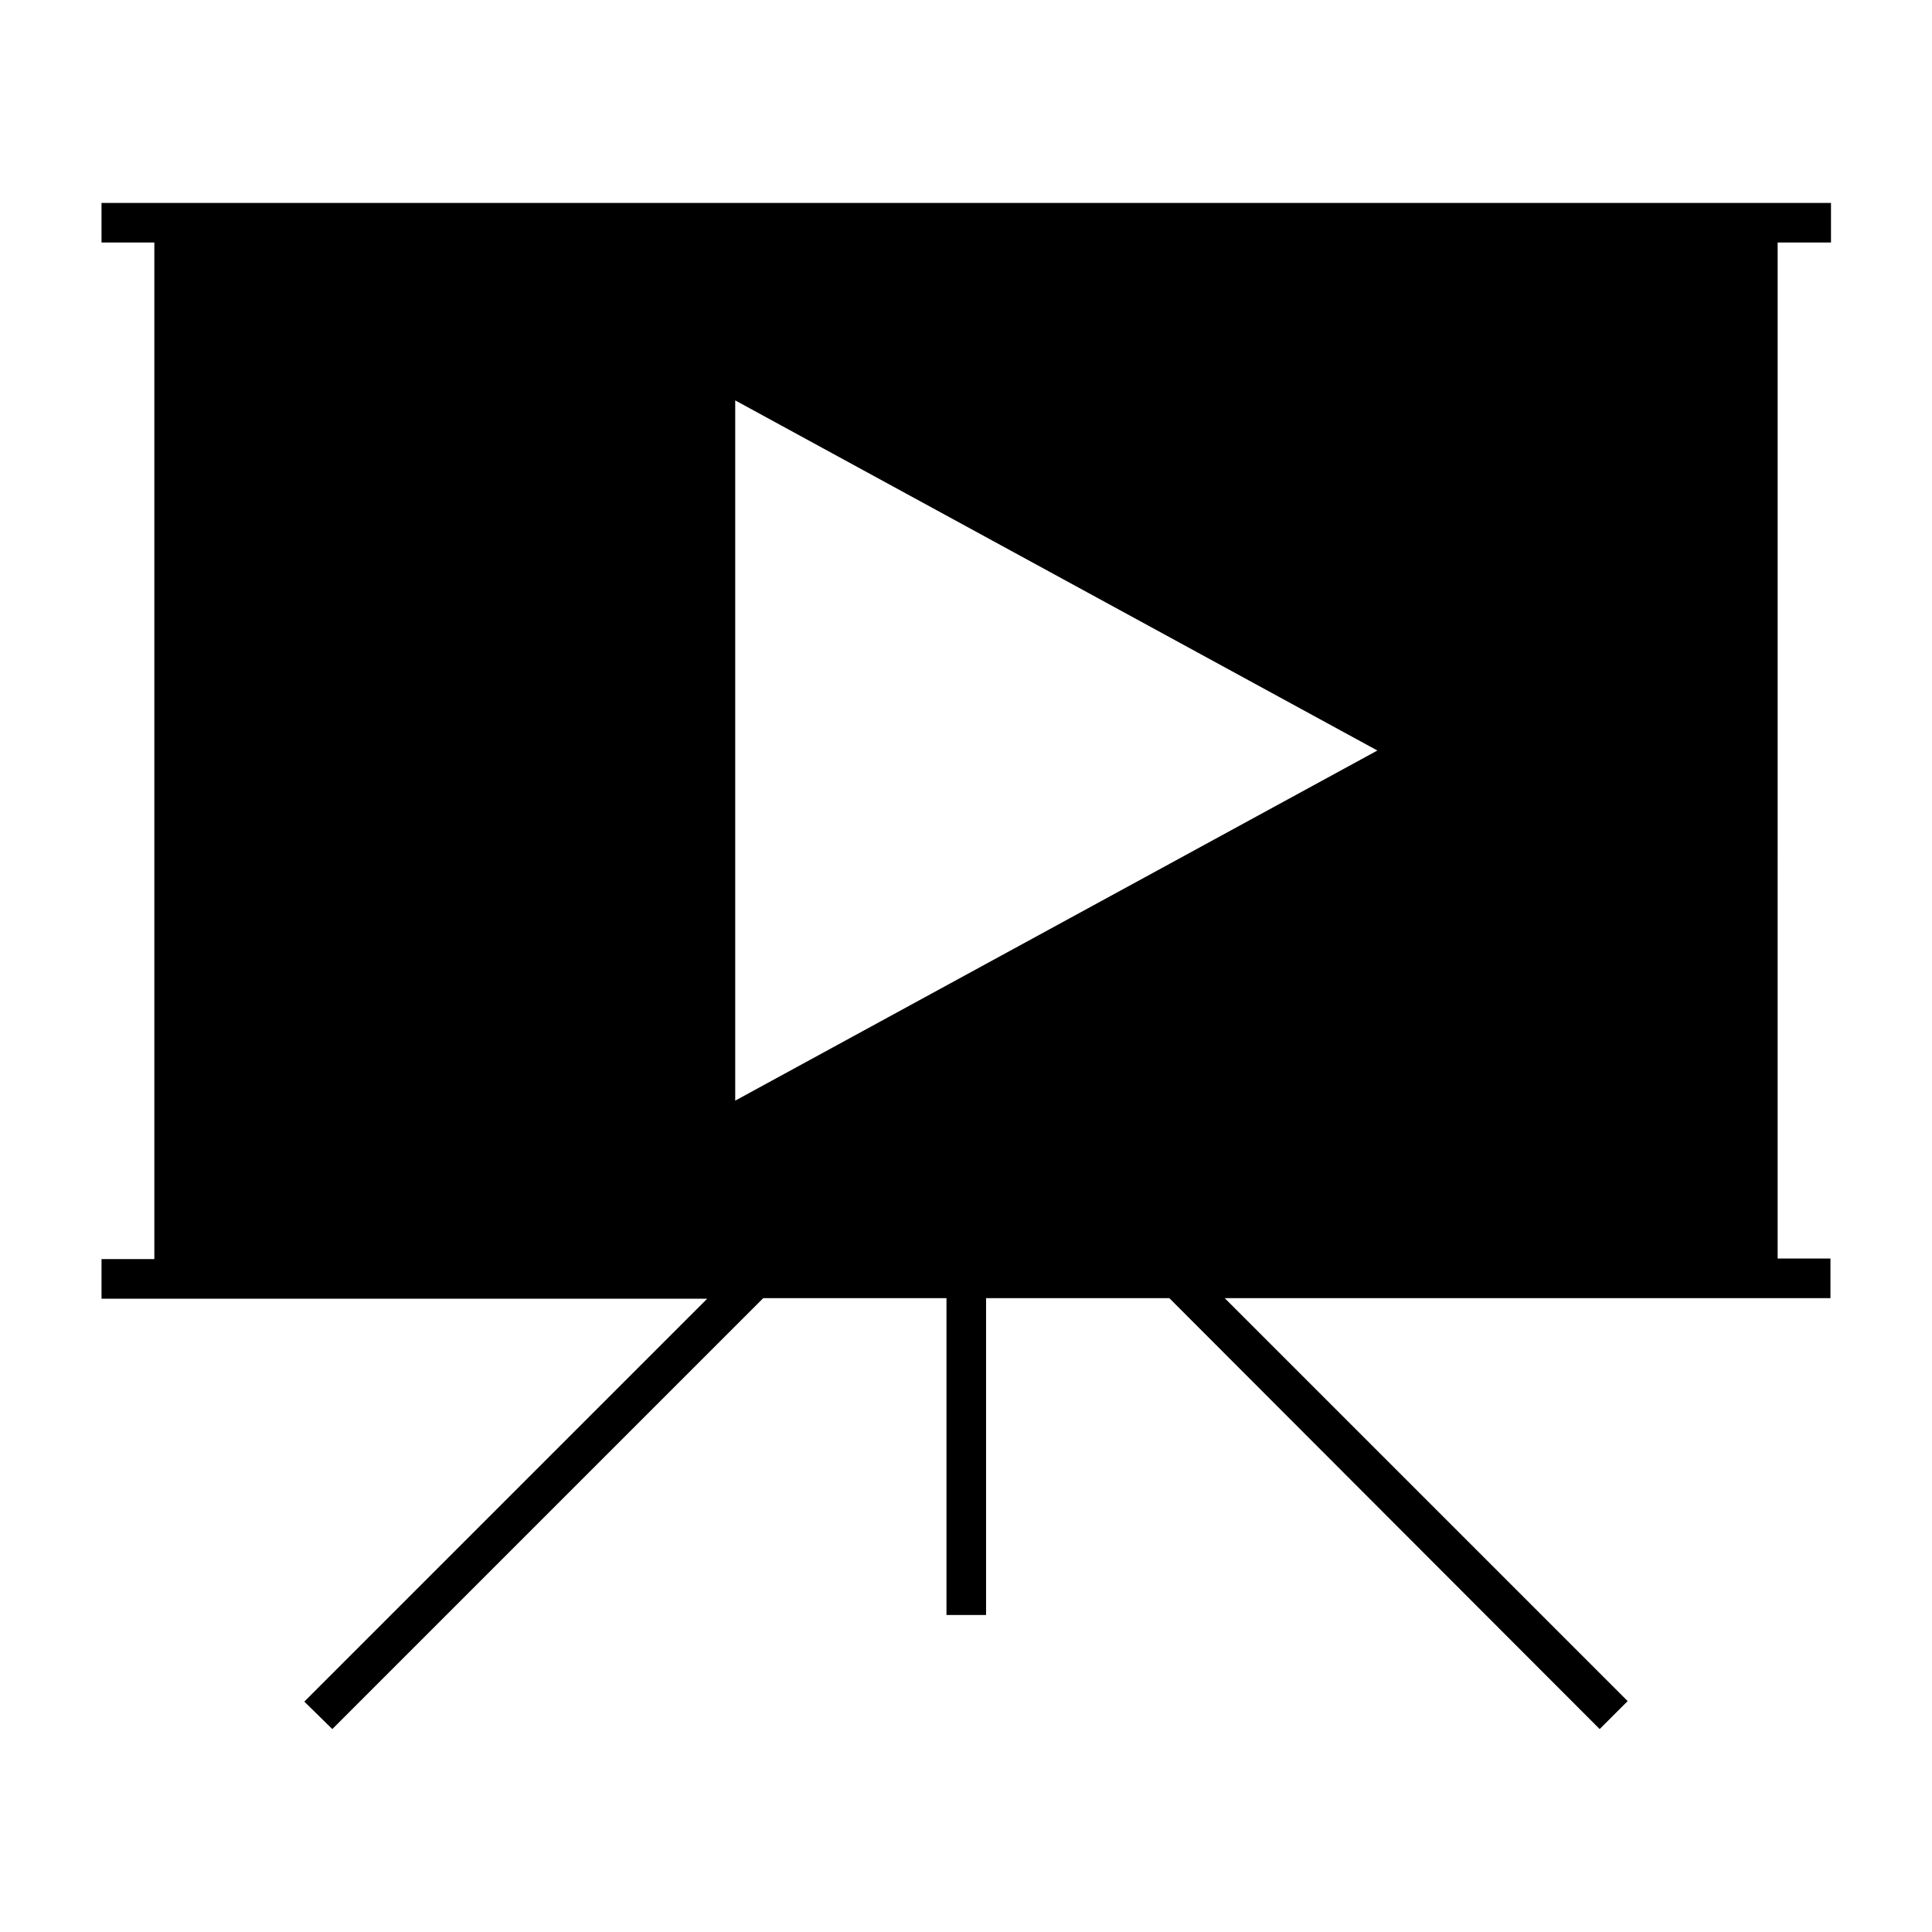 <?xml version="1.0" encoding="UTF-8"?>
<!-- Uploaded to: ICON Repo, www.iconrepo.com, Generator: ICON Repo Mixer Tools -->
<svg fill="#000000" width="800px" height="800px" version="1.1" viewBox="144 144 512 512" xmlns="http://www.w3.org/2000/svg">
 <path d="m629.23 208.27v-10.496h-458.33l0.004 10.496h13.996v269.4h-13.996v10.496h160.52l-106.78 106.78 7.418 7.277 114.2-114.2h48.562v83.969h10.496v-83.969h48.562l114.05 114.2 7.418-7.418-106.78-106.78h160.52v-10.496h-13.996l0.004-269.26zm-290.39 227.41v-185.57l170.18 92.785z"/>
</svg>
